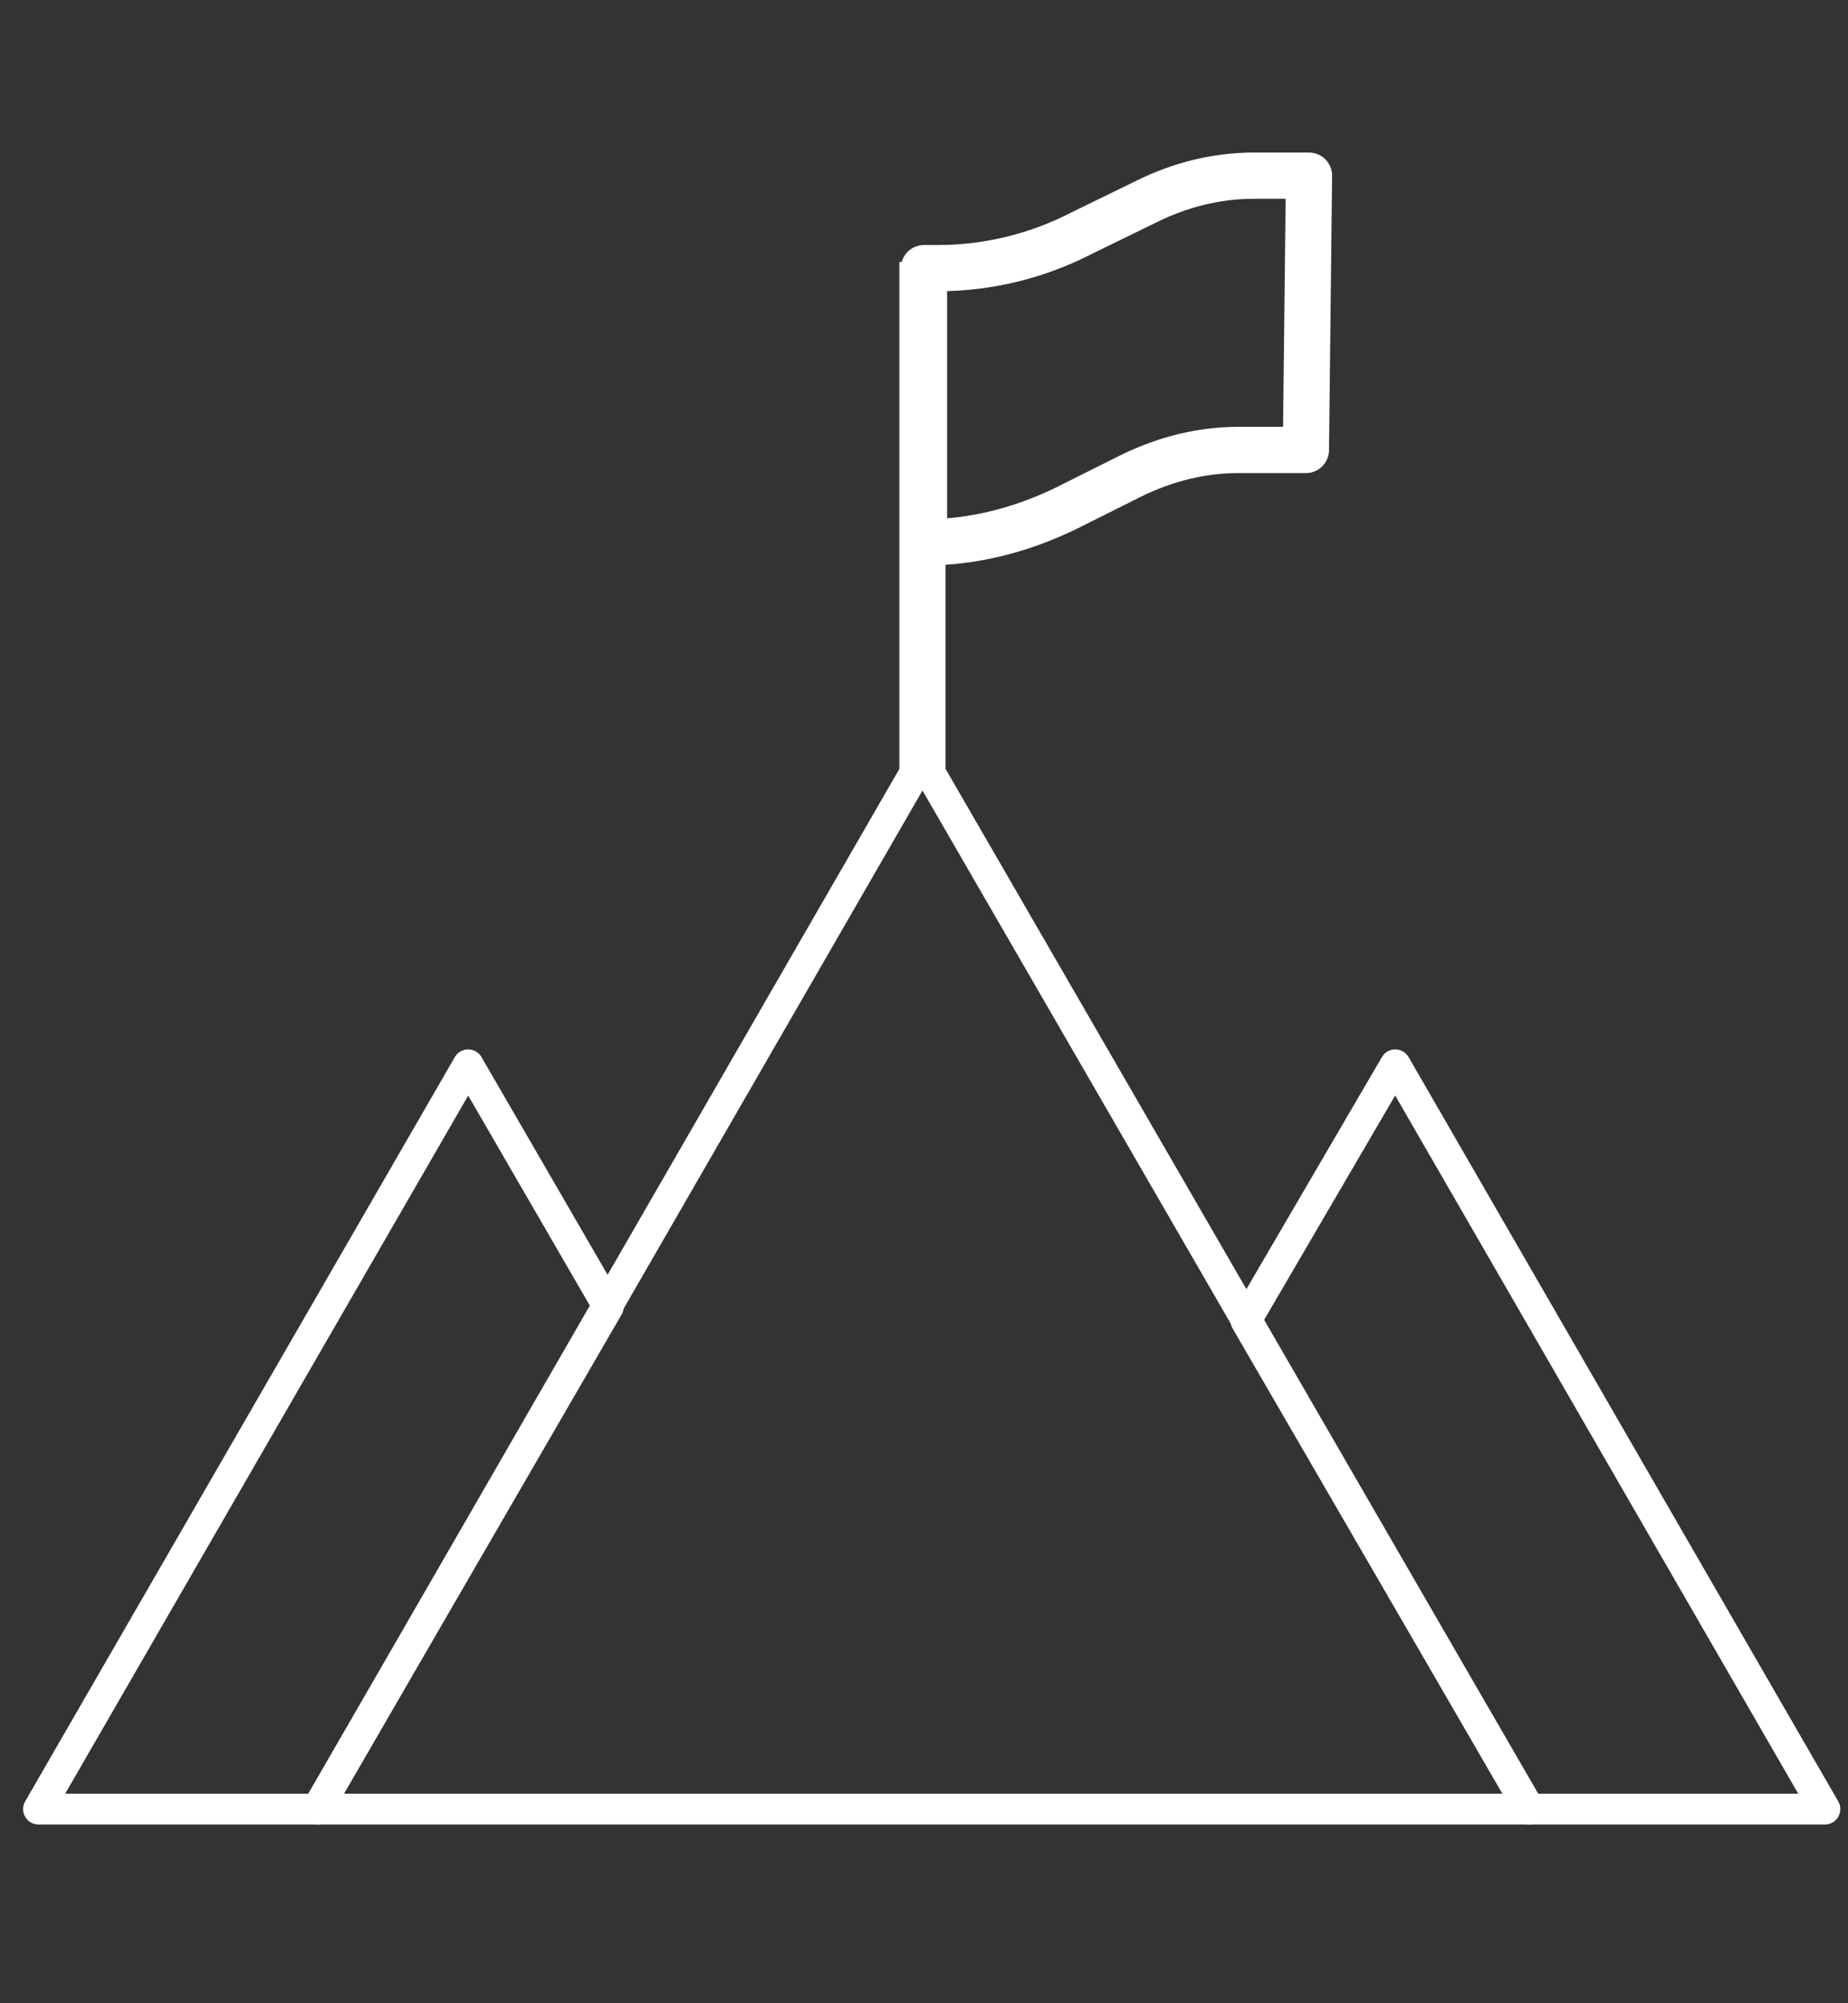 <?xml version="1.0" encoding="utf-8"?>
<!-- Generator: Adobe Illustrator 24.2.2, SVG Export Plug-In . SVG Version: 6.00 Build 0)  -->
<svg version="1.1" id="Ebene_1" xmlns="http://www.w3.org/2000/svg" xmlns:xlink="http://www.w3.org/1999/xlink" x="0px" y="0px"
	 viewBox="0 0 120 130" style="enable-background:new 0 0 120 130;" xml:space="preserve">
<rect x="0" y="0" width="120" height="130" fill="#333333" stroke="none"/>
<style type="text/css">
	.st0{fill:none;stroke:#FFFFFF;stroke-width:2;stroke-linecap:round;stroke-linejoin:round;}
	.st1{fill:none;stroke:#FFFFFF;stroke-width:3;stroke-linejoin:round;}
	.st2{fill:none;stroke:#FFFFFF;stroke-width:3;stroke-linecap:round;stroke-linejoin:round;}
</style>
<polygon class="st0" points="90.6,69.1 80.9,85.7 99.3,117.4 118.5,117.4 "/>
<polygon class="st0" points="30.4,69.1 2.5,117.4 20.6,117.4 39.5,84.8 "/>
<polygon class="st0" points="59.9,49.3 20.6,117.4 99.3,117.4 "/>
<line class="st1" x1="59.9" y1="51" x2="59.9" y2="17"/>
<path class="st2" d="M84.8,29.2h-4.4c-2.4,0-4.7,0.6-6.8,1.6L69.2,33c-2.9,1.4-6,2.2-9.2,2.2l0,0V17.4h0.9c3.3,0,6.5-0.8,9.4-2.3
	l4.1-2c2.2-1.1,4.6-1.7,7-1.7h3.6L84.8,29.2z"/>
</svg>
